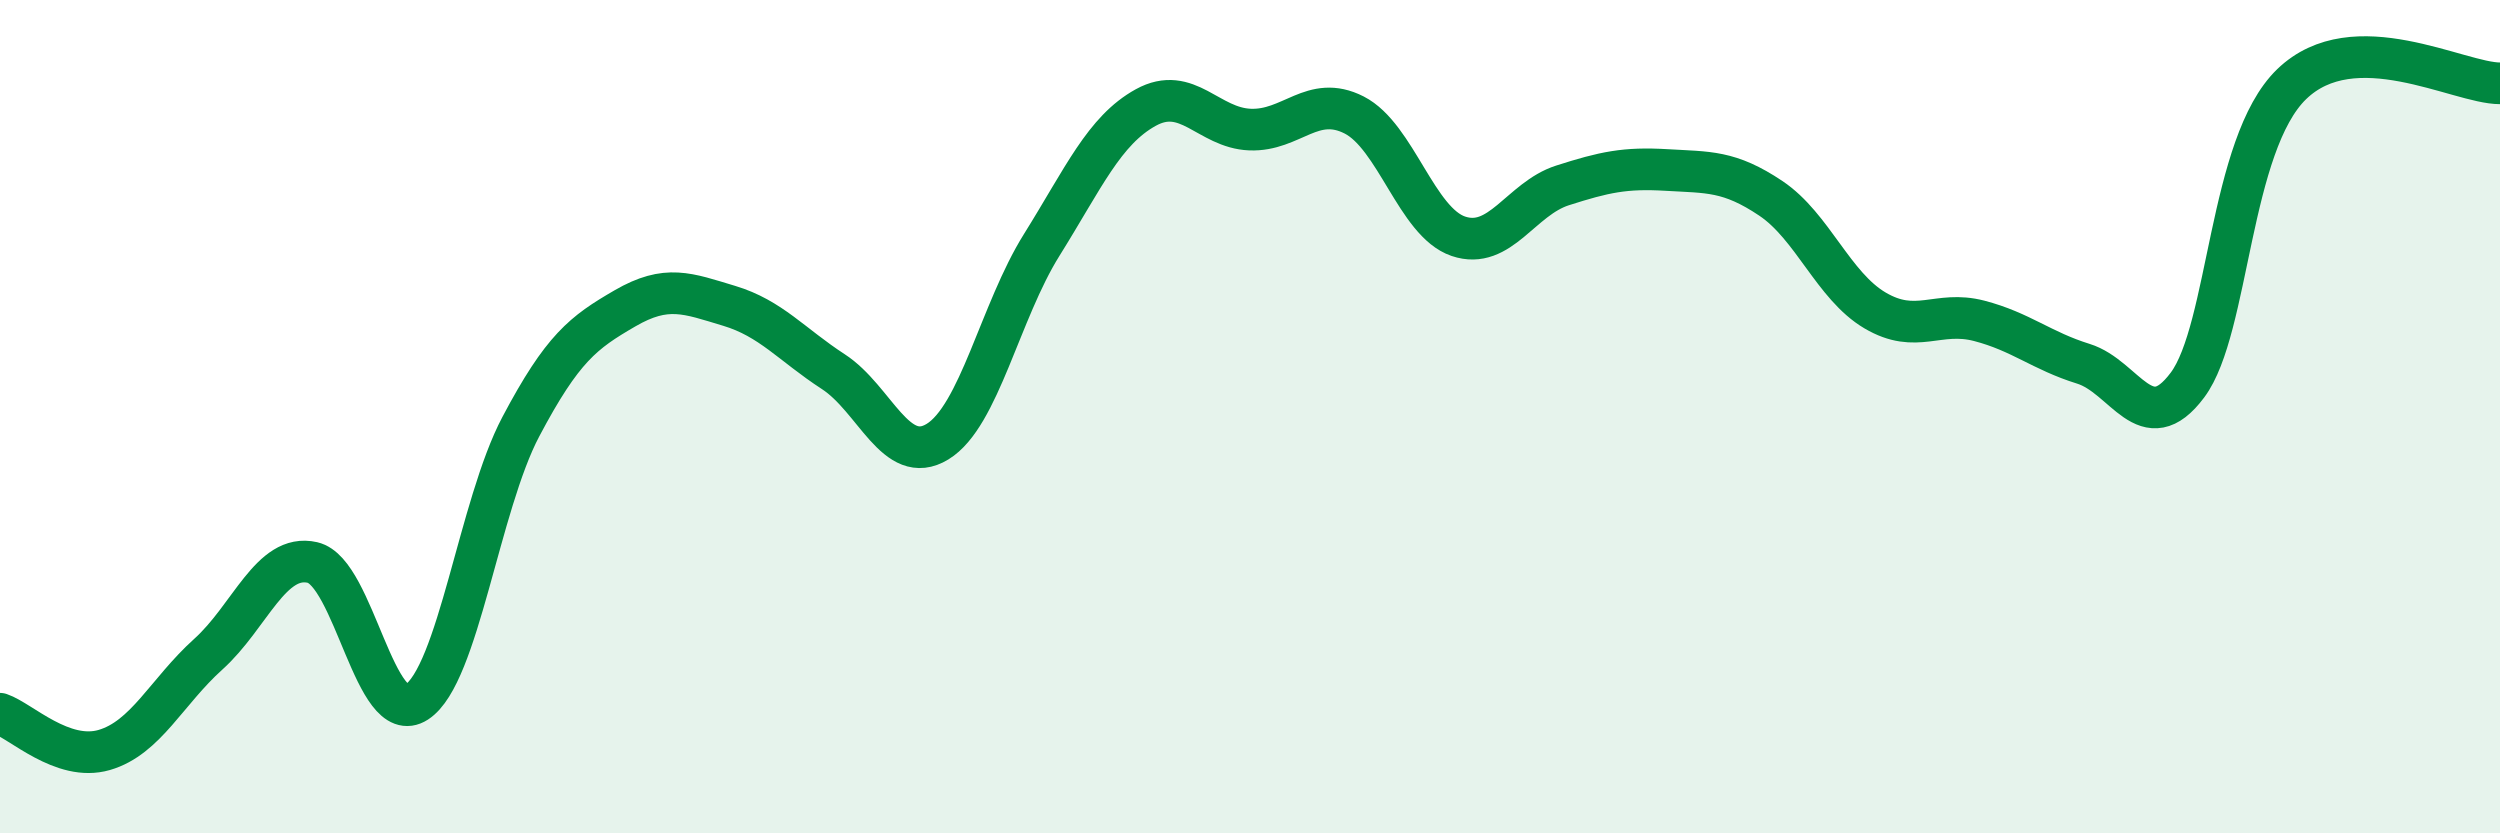 
    <svg width="60" height="20" viewBox="0 0 60 20" xmlns="http://www.w3.org/2000/svg">
      <path
        d="M 0,17.13 C 0.5,17.3 1.5,18.29 2.5,18 C 3.5,17.71 4,16.6 5,15.7 C 6,14.8 6.5,13.27 7.5,13.5 C 8.5,13.73 9,17.5 10,16.85 C 11,16.2 11.5,12.13 12.5,10.24 C 13.5,8.35 14,7.98 15,7.4 C 16,6.82 16.5,7.04 17.5,7.34 C 18.5,7.64 19,8.27 20,8.92 C 21,9.57 21.5,11.21 22.5,10.6 C 23.5,9.99 24,7.48 25,5.88 C 26,4.28 26.5,3.13 27.5,2.58 C 28.5,2.03 29,3.07 30,3.11 C 31,3.15 31.5,2.25 32.5,2.76 C 33.5,3.27 34,5.33 35,5.67 C 36,6.01 36.5,4.77 37.5,4.45 C 38.5,4.13 39,4.02 40,4.08 C 41,4.14 41.5,4.09 42.5,4.76 C 43.5,5.43 44,6.86 45,7.45 C 46,8.04 46.5,7.44 47.5,7.7 C 48.5,7.96 49,8.42 50,8.73 C 51,9.04 51.5,10.58 52.5,9.24 C 53.5,7.9 53.5,3.47 55,2.02 C 56.5,0.57 59,2 60,2L60 20L0 20Z"
        fill="#008740"
        opacity="0.1"
        stroke-linecap="round"
        stroke-linejoin="round"
      />
      <path
        d="M 0,17.13 C 0.5,17.3 1.5,18.29 2.5,18 C 3.5,17.71 4,16.6 5,15.7 C 6,14.8 6.5,13.27 7.5,13.5 C 8.5,13.73 9,17.5 10,16.85 C 11,16.2 11.5,12.13 12.5,10.24 C 13.5,8.35 14,7.98 15,7.4 C 16,6.82 16.5,7.04 17.5,7.34 C 18.5,7.64 19,8.27 20,8.92 C 21,9.57 21.5,11.21 22.5,10.6 C 23.5,9.99 24,7.48 25,5.88 C 26,4.28 26.5,3.13 27.5,2.58 C 28.5,2.03 29,3.07 30,3.11 C 31,3.15 31.5,2.25 32.5,2.76 C 33.5,3.27 34,5.33 35,5.67 C 36,6.01 36.5,4.77 37.5,4.45 C 38.5,4.13 39,4.02 40,4.08 C 41,4.14 41.5,4.09 42.5,4.76 C 43.5,5.43 44,6.86 45,7.45 C 46,8.04 46.5,7.44 47.5,7.7 C 48.5,7.96 49,8.42 50,8.73 C 51,9.04 51.5,10.58 52.5,9.24 C 53.5,7.9 53.5,3.47 55,2.02 C 56.5,0.57 59,2 60,2"
        stroke="#008740"
        stroke-width="1"
        fill="none"
        stroke-linecap="round"
        stroke-linejoin="round"
      />
    </svg>
  